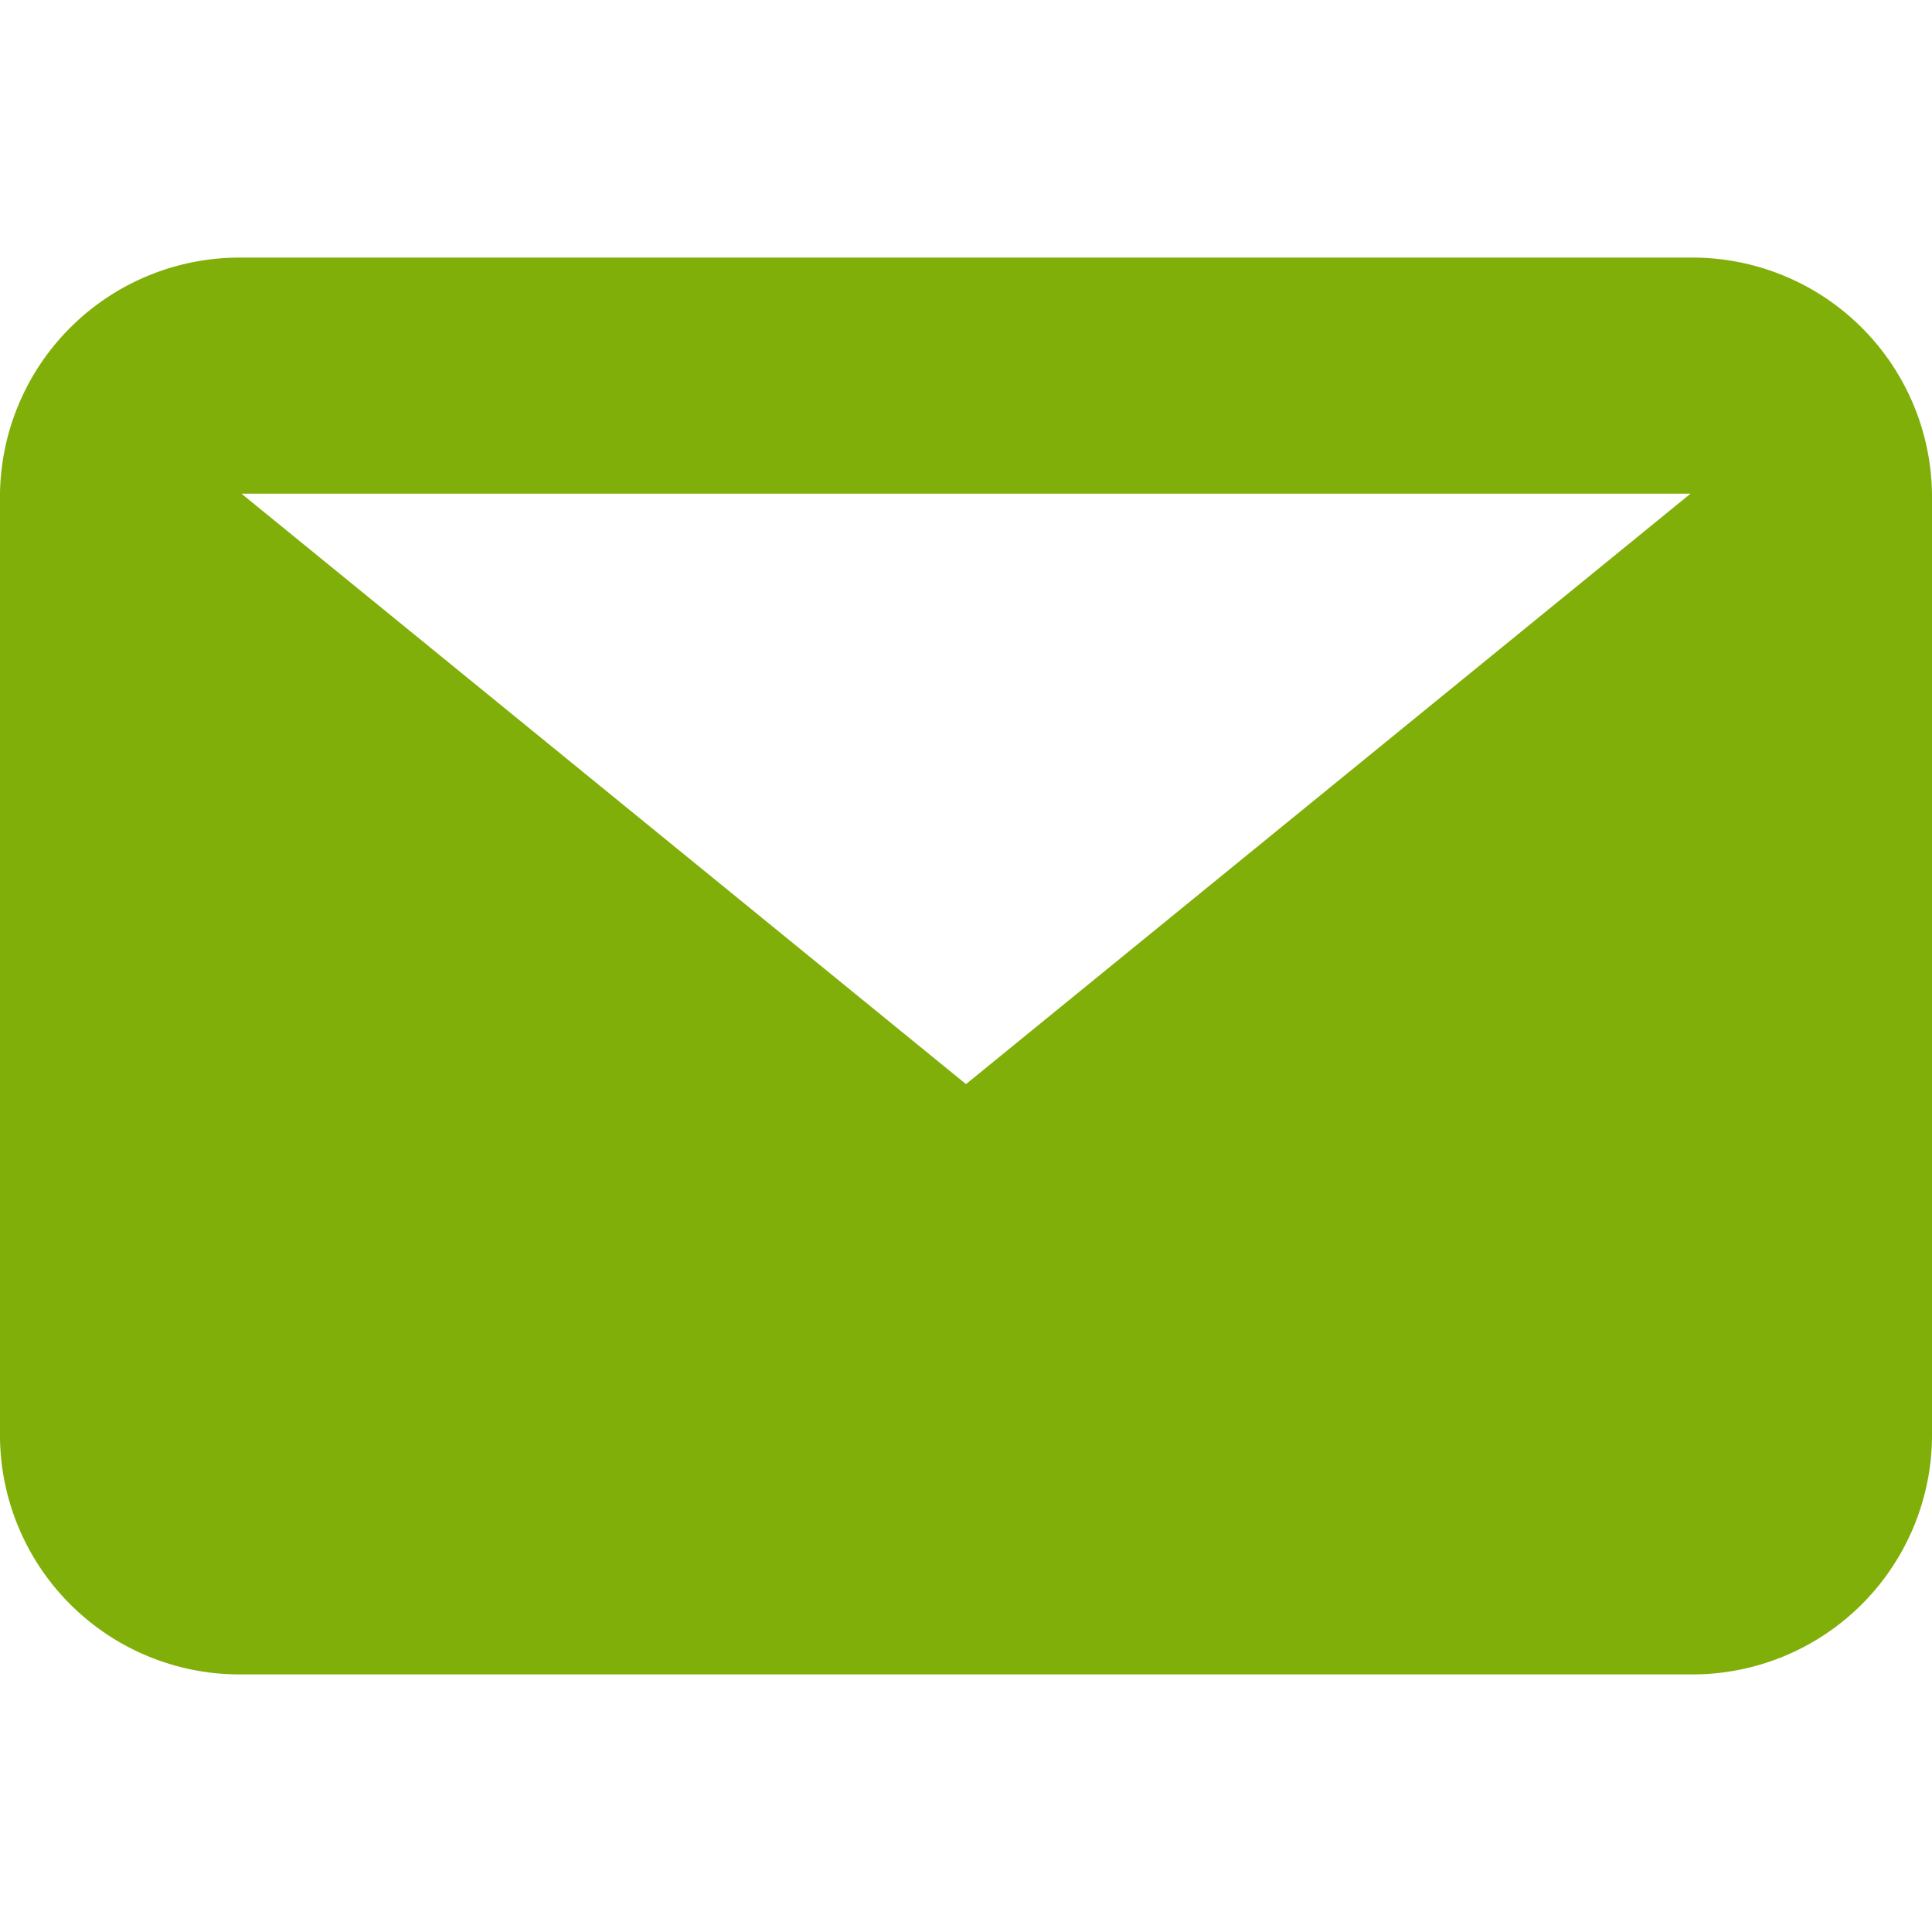 <?xml version="1.0" encoding="UTF-8"?> <svg xmlns="http://www.w3.org/2000/svg" xmlns:xlink="http://www.w3.org/1999/xlink" width="15" height="15" viewBox="0 0 15 15"><defs><clipPath id="clip-path"><rect width="15" height="15" fill="none"></rect></clipPath></defs><g id="Messages" clip-path="url(#clip-path)"><rect id="Rectangle_117" data-name="Rectangle 117" width="15" height="15" fill="none"></rect><path id="Path_50" data-name="Path 50" d="M13.125,1.833H1.875L7.5,6.417ZM0,1.833A1.86,1.86,0,0,1,1.875,0h11.25A1.86,1.86,0,0,1,15,1.833V9.167A1.86,1.86,0,0,1,13.125,11H1.875A1.86,1.86,0,0,1,0,9.167Z" transform="translate(0 2)" fill="#80af0a" fill-rule="evenodd"></path></g></svg> 